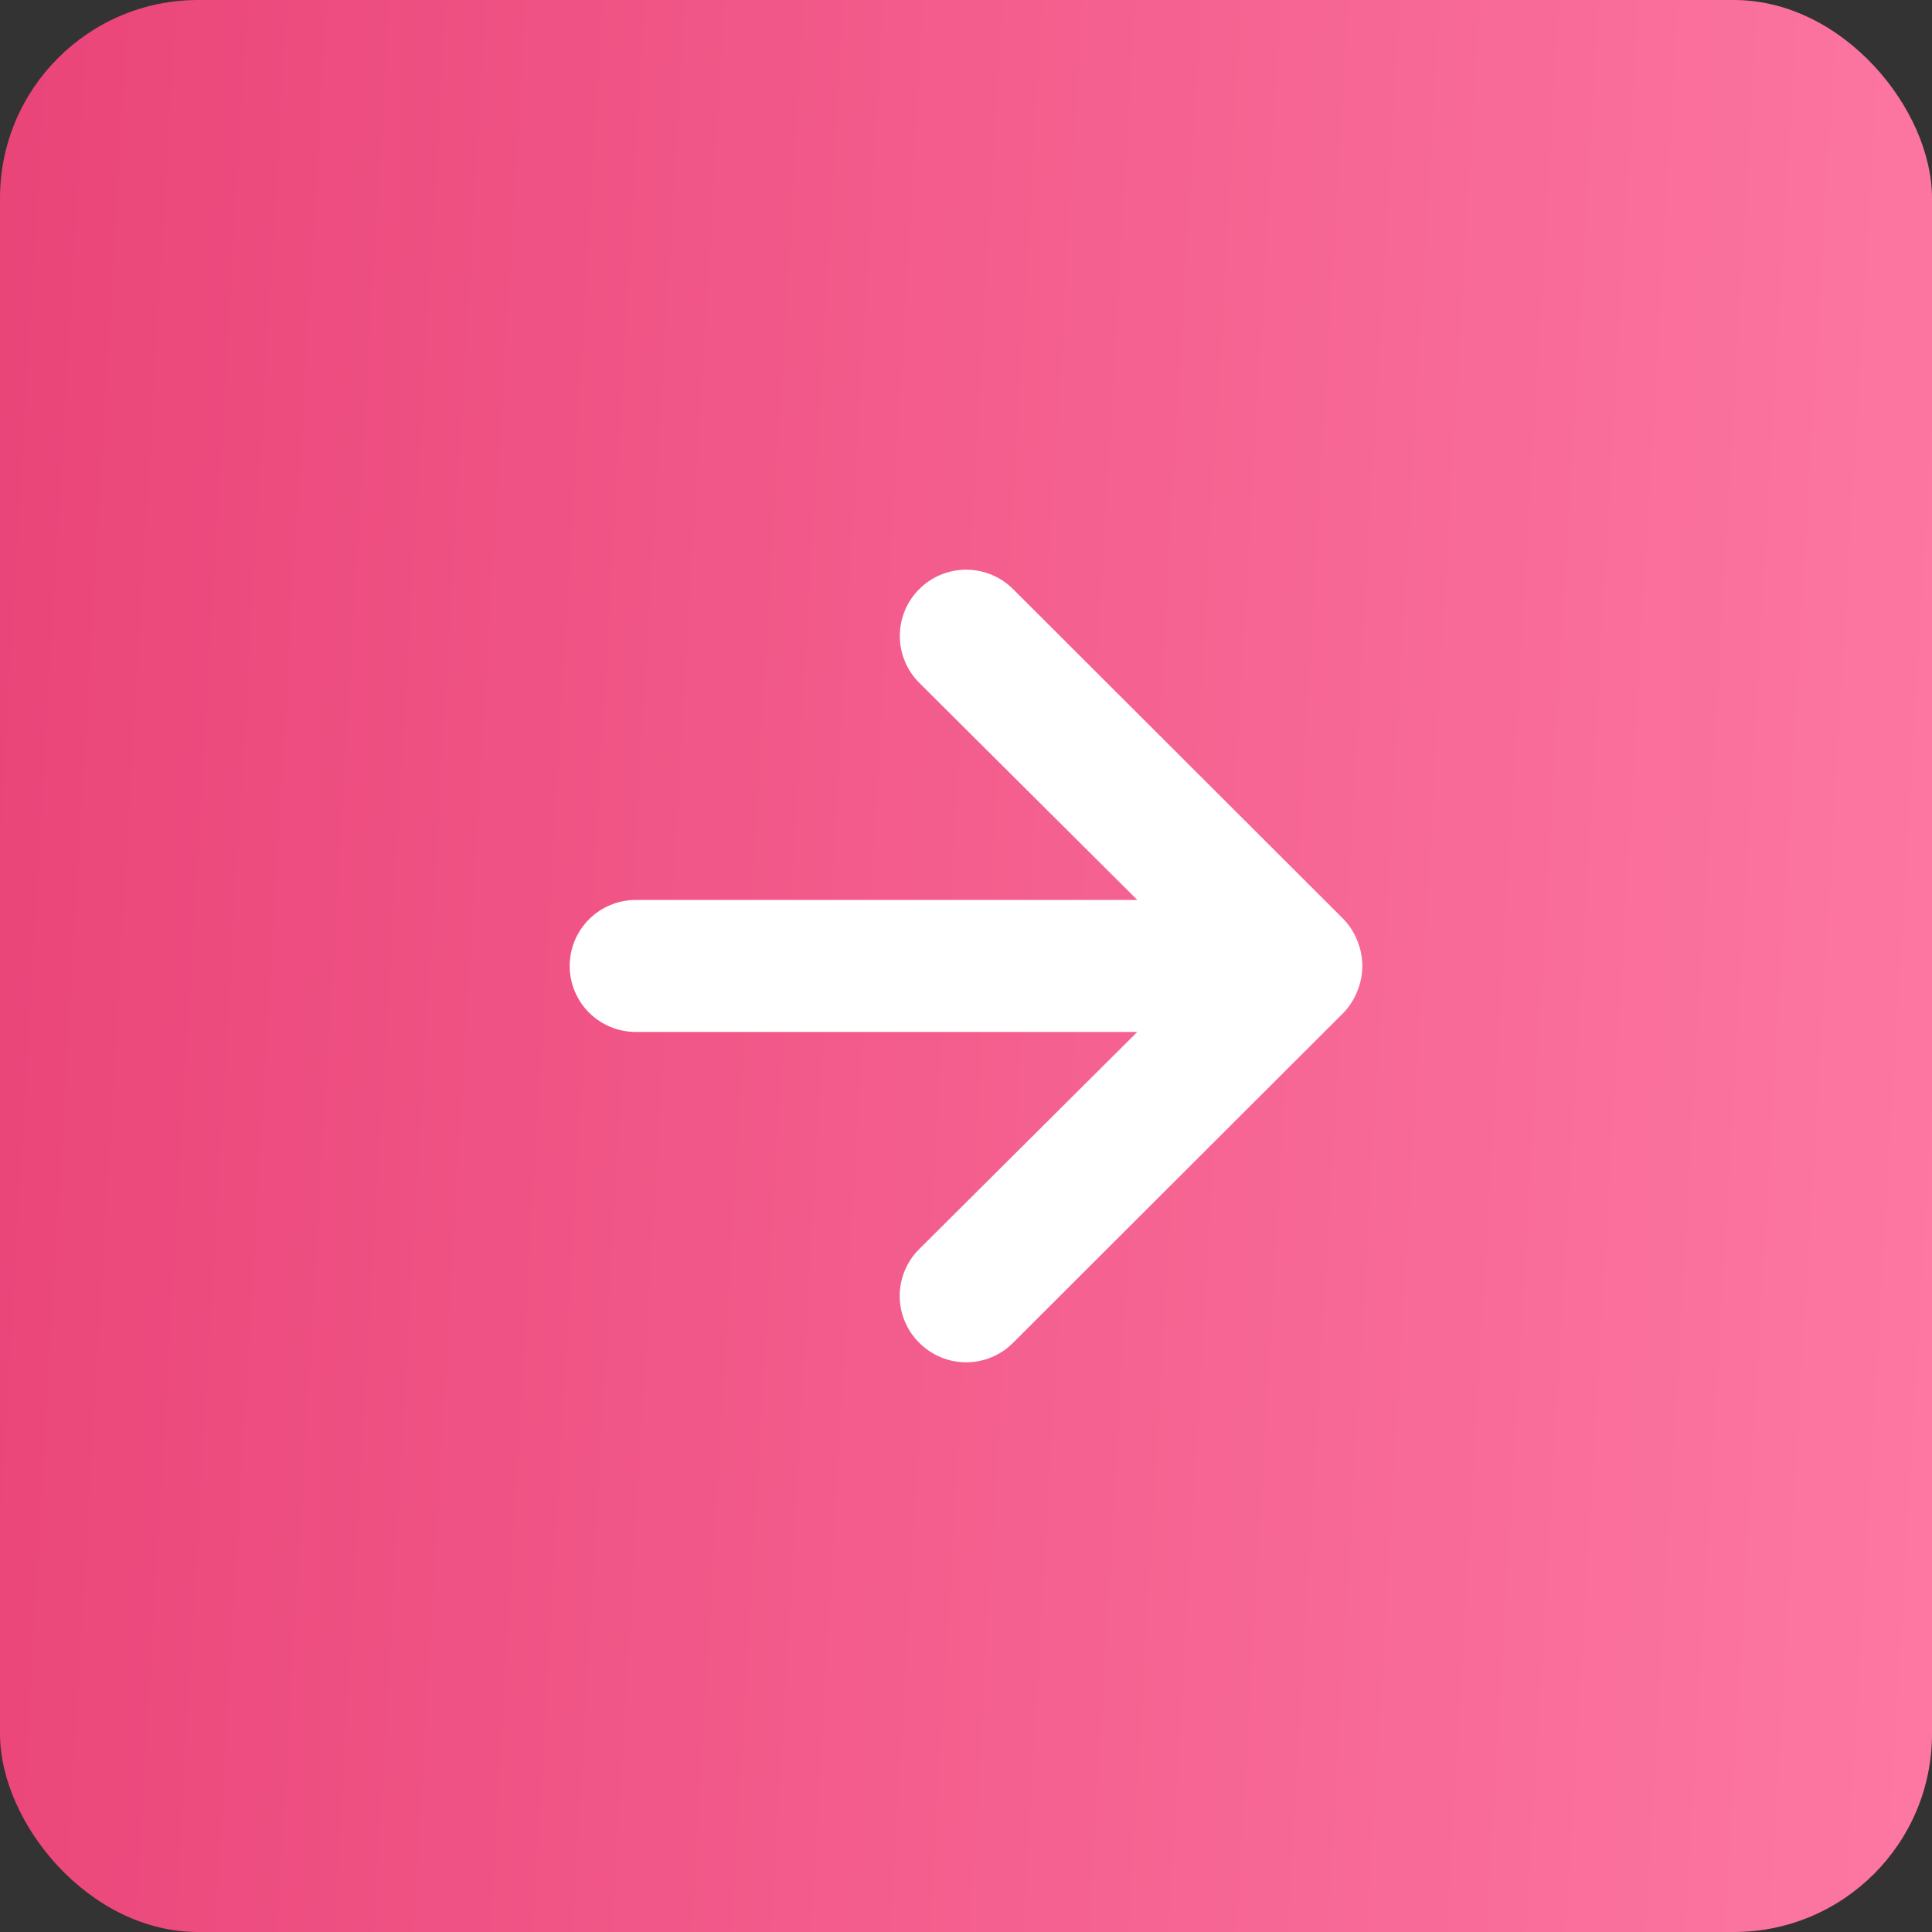 <?xml version="1.0" encoding="UTF-8"?> <svg xmlns="http://www.w3.org/2000/svg" width="78" height="78" viewBox="0 0 78 78" fill="none"><rect x="0" y="0" width="78" height="78" fill="#333333" stroke="none"/> <rect width="78" height="78" rx="8" fill="url(#paint0_linear_5665_6051)"></rect> <path d="M40.901 54.212L54.24 40.889C54.483 40.636 54.673 40.337 54.8 40.01C55.067 39.361 55.067 38.634 54.8 37.985C54.673 37.658 54.483 37.359 54.24 37.106L40.901 23.784C40.652 23.535 40.357 23.338 40.032 23.204C39.707 23.069 39.358 23 39.007 23C38.296 23 37.615 23.282 37.112 23.784C36.61 24.285 36.328 24.966 36.328 25.675C36.328 26.385 36.61 27.065 37.112 27.567L45.916 36.333L25.668 36.333C24.96 36.333 24.282 36.614 23.781 37.114C23.281 37.613 23 38.291 23 38.998C23 39.704 23.281 40.382 23.781 40.882C24.282 41.382 24.96 41.662 25.668 41.662L45.916 41.662L37.112 50.428C36.862 50.676 36.664 50.971 36.529 51.295C36.393 51.62 36.323 51.968 36.323 52.32C36.323 52.672 36.393 53.02 36.529 53.345C36.664 53.669 36.862 53.964 37.112 54.212C37.361 54.462 37.656 54.66 37.981 54.795C38.306 54.93 38.654 55 39.007 55C39.359 55 39.708 54.93 40.033 54.795C40.358 54.66 40.653 54.462 40.901 54.212Z" fill="white"></path> <defs> <linearGradient id="paint0_linear_5665_6051" x1="-2.7" y1="-16.138" x2="91.65" y2="-10.653" gradientUnits="userSpaceOnUse"> <stop stop-color="#E94277"></stop> <stop offset="1" stop-color="#FF7DA7"></stop> </linearGradient> </defs> </svg> 